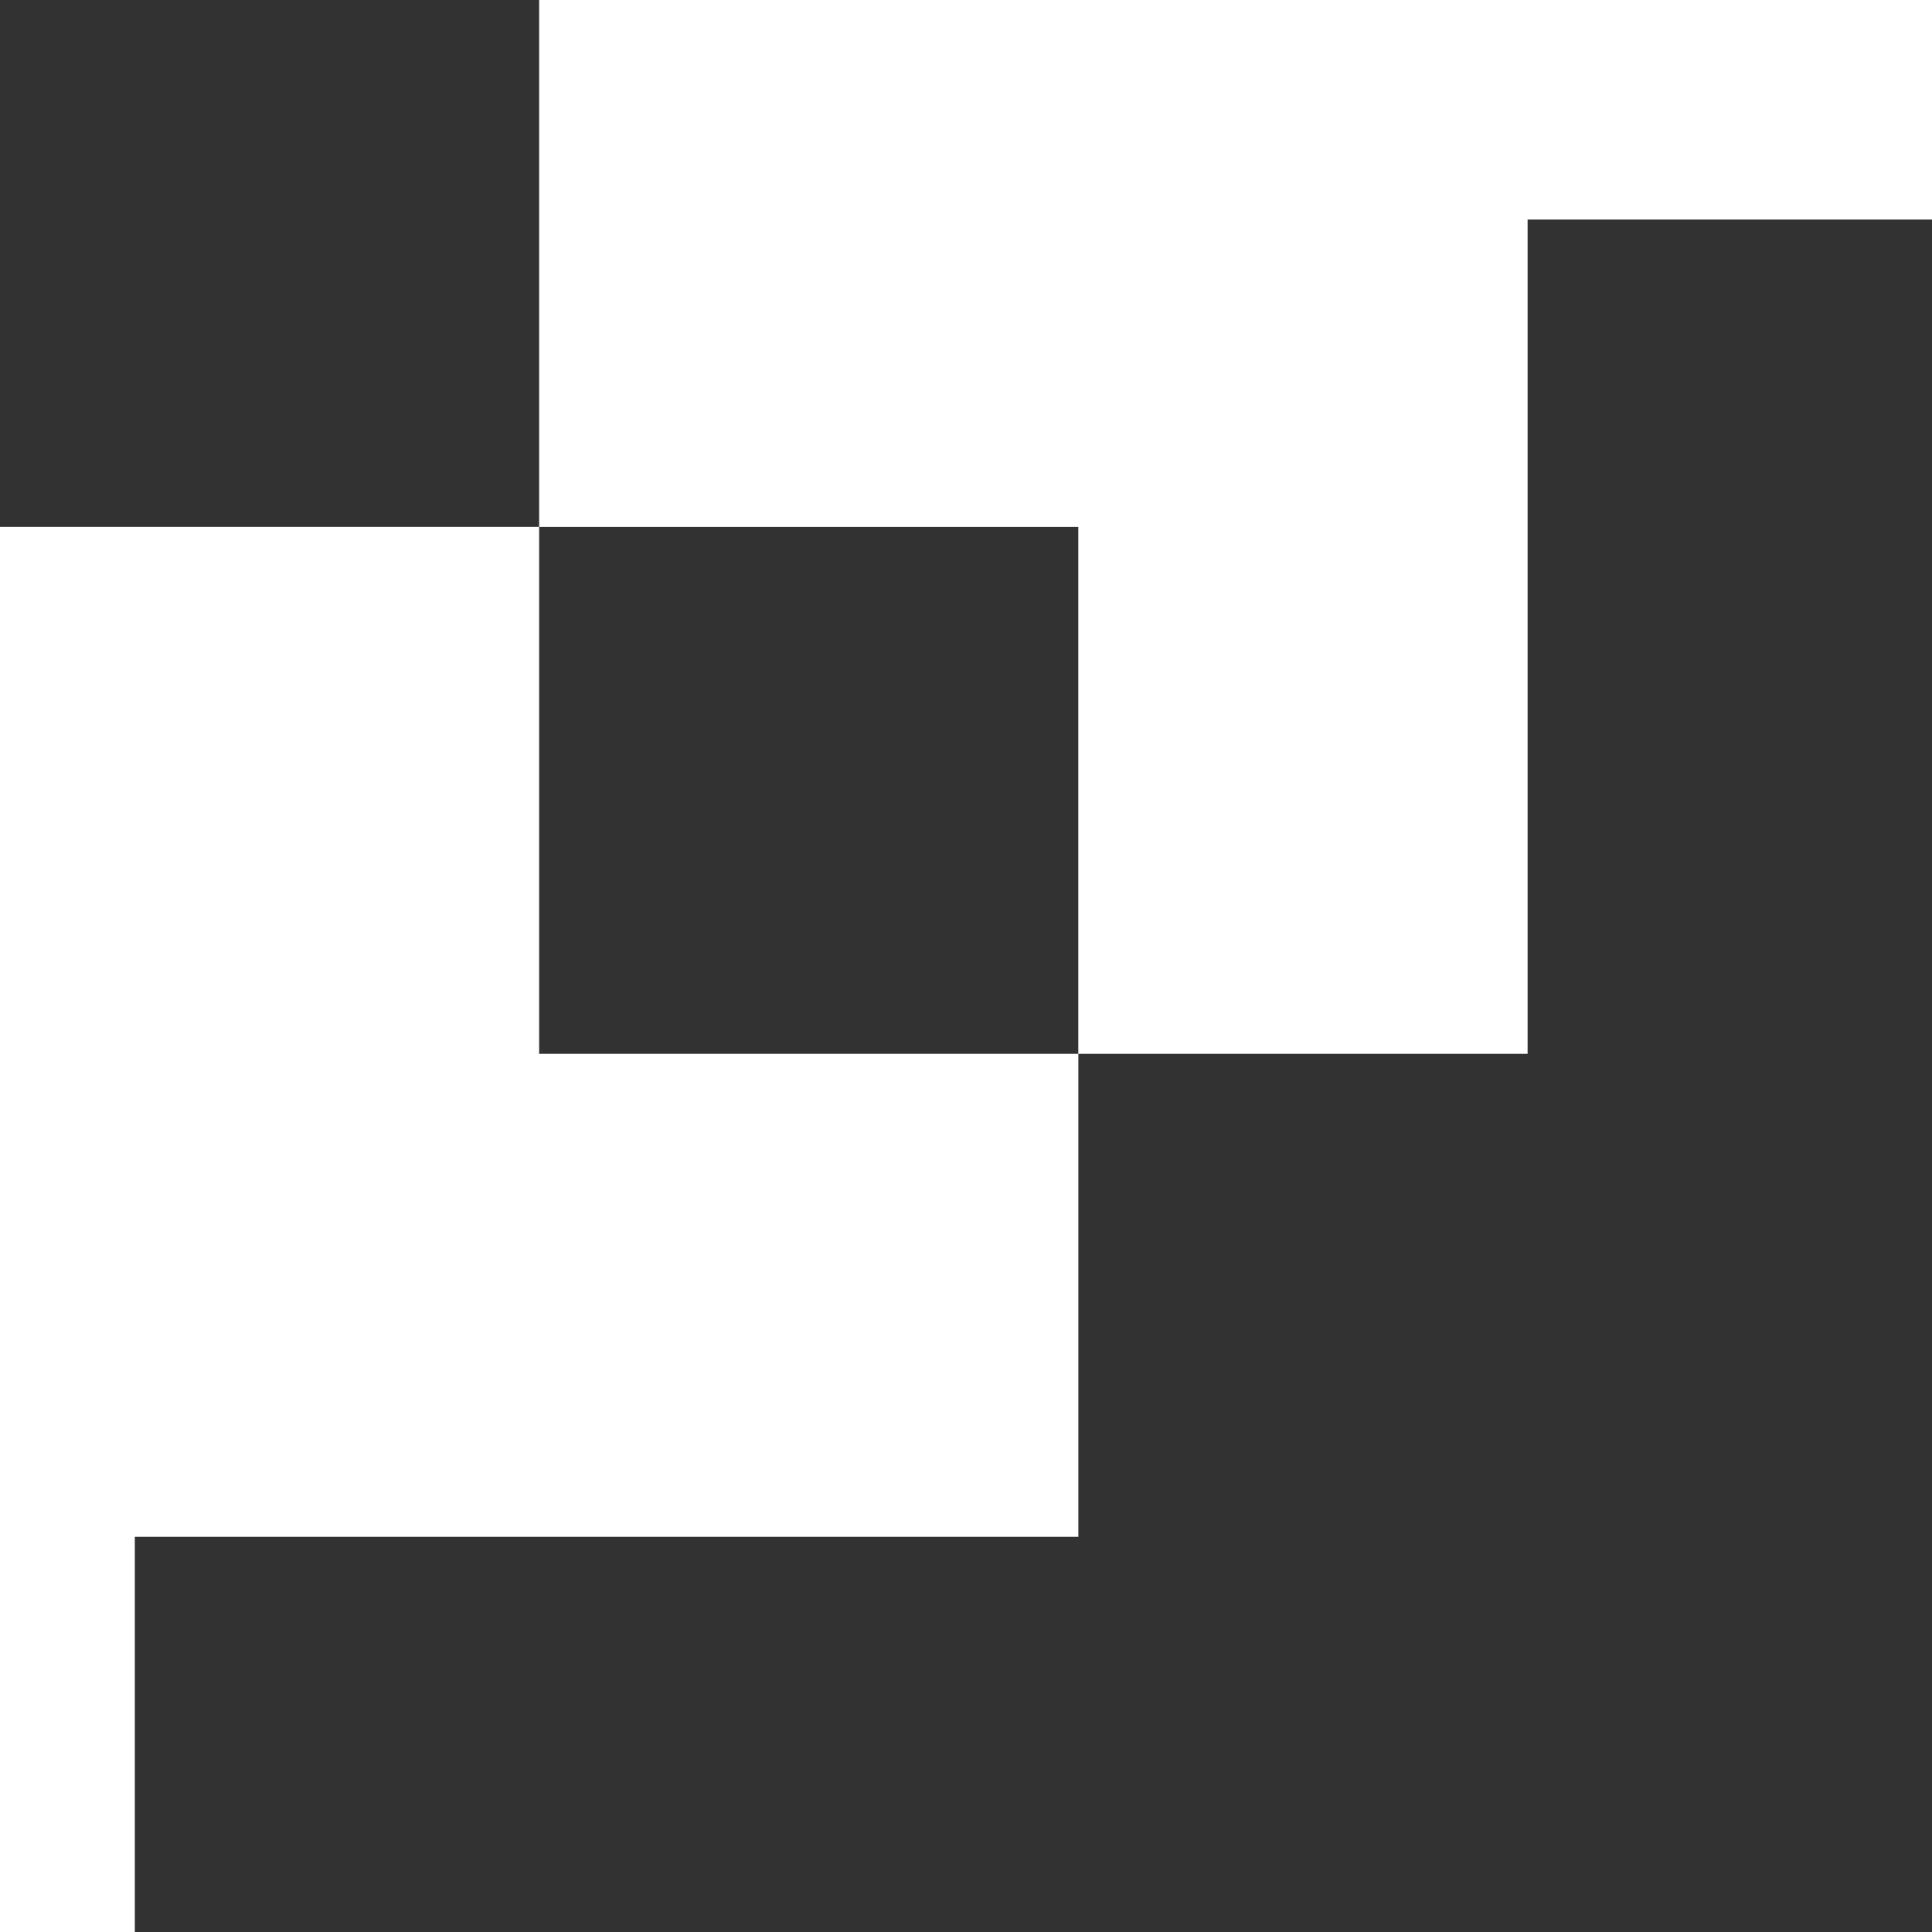 <?xml version="1.0" encoding="UTF-8"?> <svg xmlns="http://www.w3.org/2000/svg" width="32" height="32" viewBox="0 0 32 32" fill="none"><rect width="8.93" height="8.727" transform="matrix(-1 0 0 1 8.93 0)" fill="#323232"></rect><rect width="8.93" height="8.727" transform="matrix(-1 0 0 1 17.86 8.728)" fill="#323232"></rect><rect width="8.93" height="8.727" transform="matrix(-1 0 0 1 26.791 17.455)" fill="#323232"></rect><rect width="24.558" height="6.545" transform="matrix(-1 0 0 1 26.791 25.455)" fill="#323232"></rect><rect width="6.698" height="28.364" transform="matrix(-1 0 0 1 32 3.636)" fill="#323232"></rect></svg> 
